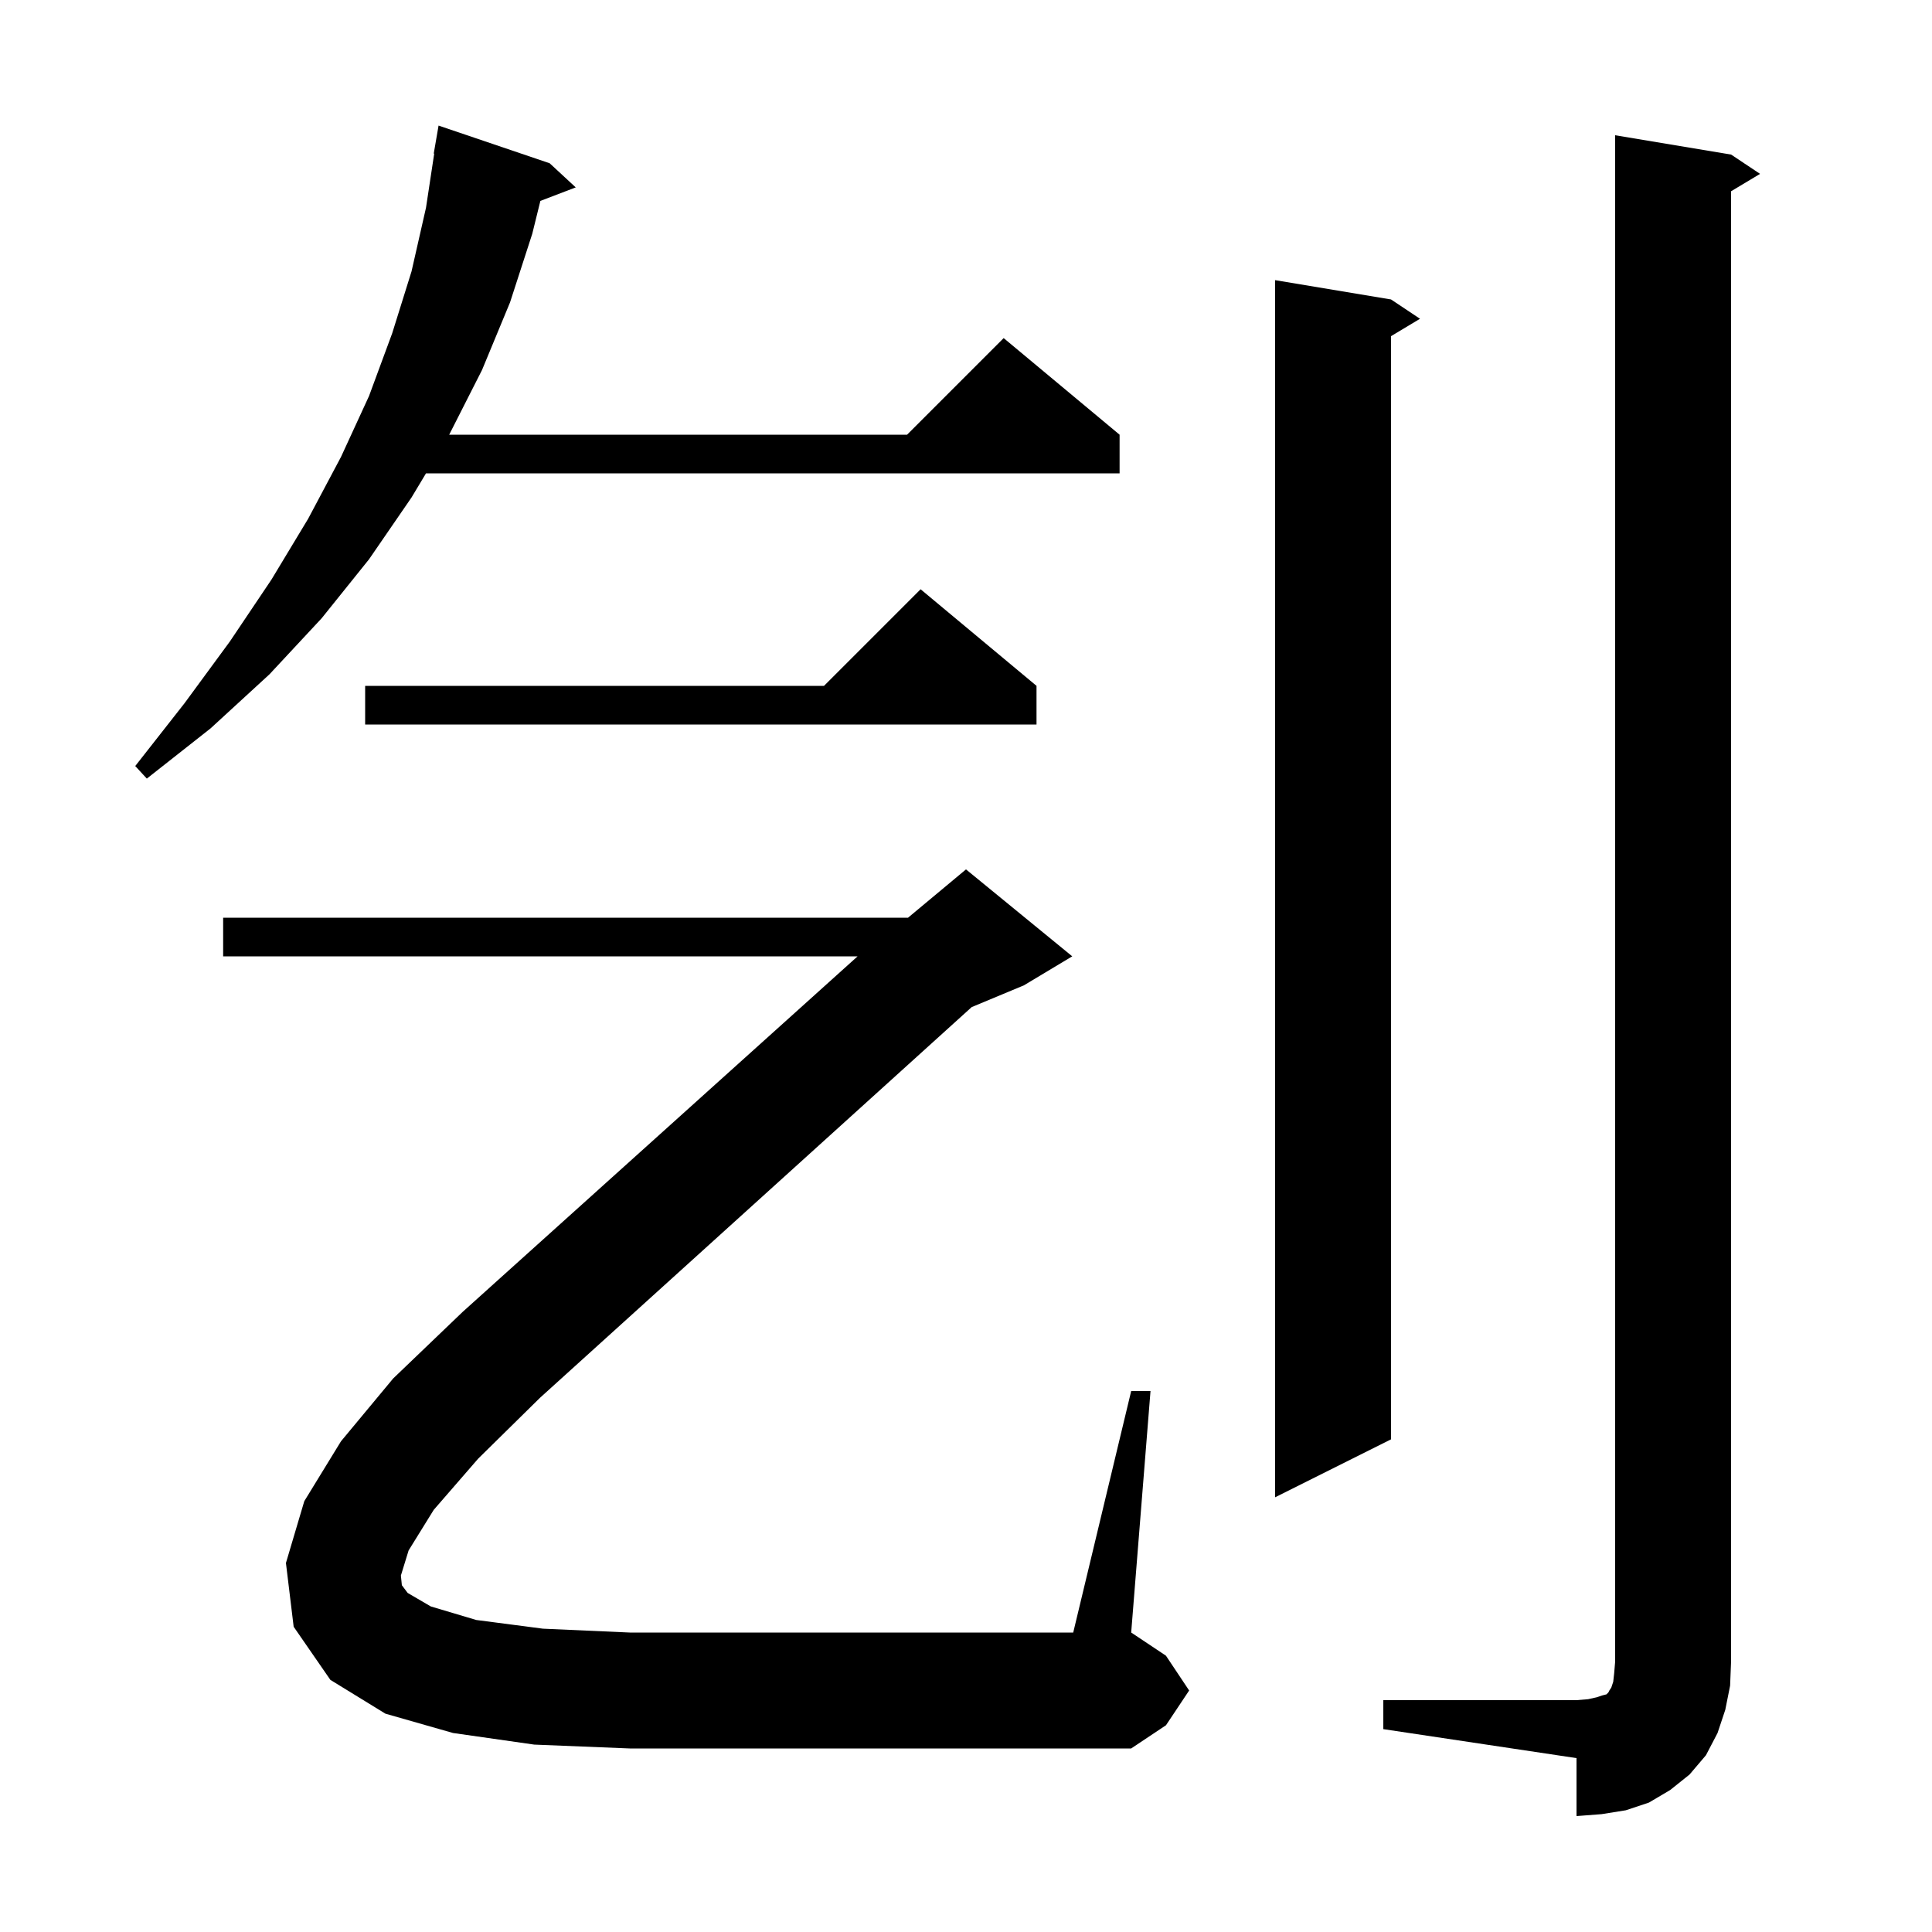 <svg xmlns="http://www.w3.org/2000/svg" xmlns:xlink="http://www.w3.org/1999/xlink" version="1.1" baseProfile="full" viewBox="0 0 200 200" width="200" height="200">
<g fill="black">
<path d="M 143.2 176.0 L 163.2 176.0 L 164.4 175.9 L 165.3 175.7 L 165.9 175.5 L 166.3 175.4 L 166.5 175.2 L 166.6 175.0 L 166.8 174.7 L 167.0 174.1 L 167.1 173.2 L 167.2 172.0 L 167.2 14.0 L 179.2 16.0 L 182.2 18.0 L 179.2 19.8 L 179.2 172.0 L 179.1 174.5 L 178.6 177.0 L 177.8 179.4 L 176.6 181.7 L 174.9 183.7 L 172.9 185.3 L 170.7 186.6 L 168.3 187.4 L 165.8 187.8 L 163.2 188.0 L 163.2 182.0 L 143.2 179.0 Z M 144.0 31.0 L 147.0 33.0 L 144.0 34.8 L 144.0 149.0 L 132.0 155.0 L 132.0 29.0 Z M 44.9 156.3 L 42.3 160.5 L 41.5 163.1 L 41.6 164.1 L 42.2 164.9 L 44.6 166.3 L 49.3 167.7 L 56.2 168.6 L 65.2 169.0 L 111.1 169.0 L 117.1 144.0 L 119.1 144.0 L 117.1 169.0 L 120.7 171.4 L 123.1 175.0 L 120.7 178.6 L 117.1 181.0 L 65.2 181.0 L 55.3 180.6 L 46.9 179.4 L 39.9 177.4 L 34.2 173.9 L 30.4 168.4 L 29.6 161.8 L 31.5 155.4 L 35.3 149.2 L 40.7 142.7 L 47.9 135.8 L 88.778 99.0 L 23.1 99.0 L 23.1 95.0 L 94.0 95.0 L 100.0 90.0 L 111.0 99.0 L 106.0 102.0 L 100.589 104.254 L 55.9 144.7 L 49.5 151.0 Z M 56.9 16.9 L 59.6 19.4 L 55.939 20.798 L 55.1 24.2 L 52.8 31.3 L 49.9 38.3 L 46.5 45.0 L 93.9 45.0 L 103.9 35.0 L 115.9 45.0 L 115.9 49.0 L 44.1 49.0 L 42.6 51.5 L 38.2 57.9 L 33.3 64.0 L 27.9 69.8 L 21.8 75.4 L 15.2 80.6 L 14.0 79.3 L 19.1 72.8 L 23.8 66.4 L 28.1 60.0 L 31.9 53.7 L 35.3 47.3 L 38.2 41.0 L 40.6 34.5 L 42.6 28.1 L 44.1 21.5 L 44.948 15.904 L 44.9 15.9 L 45.4 13.0 Z M 107.3 71.0 L 107.3 75.0 L 37.8 75.0 L 37.8 71.0 L 85.3 71.0 L 95.3 61.0 Z " />
</g>
</svg>
